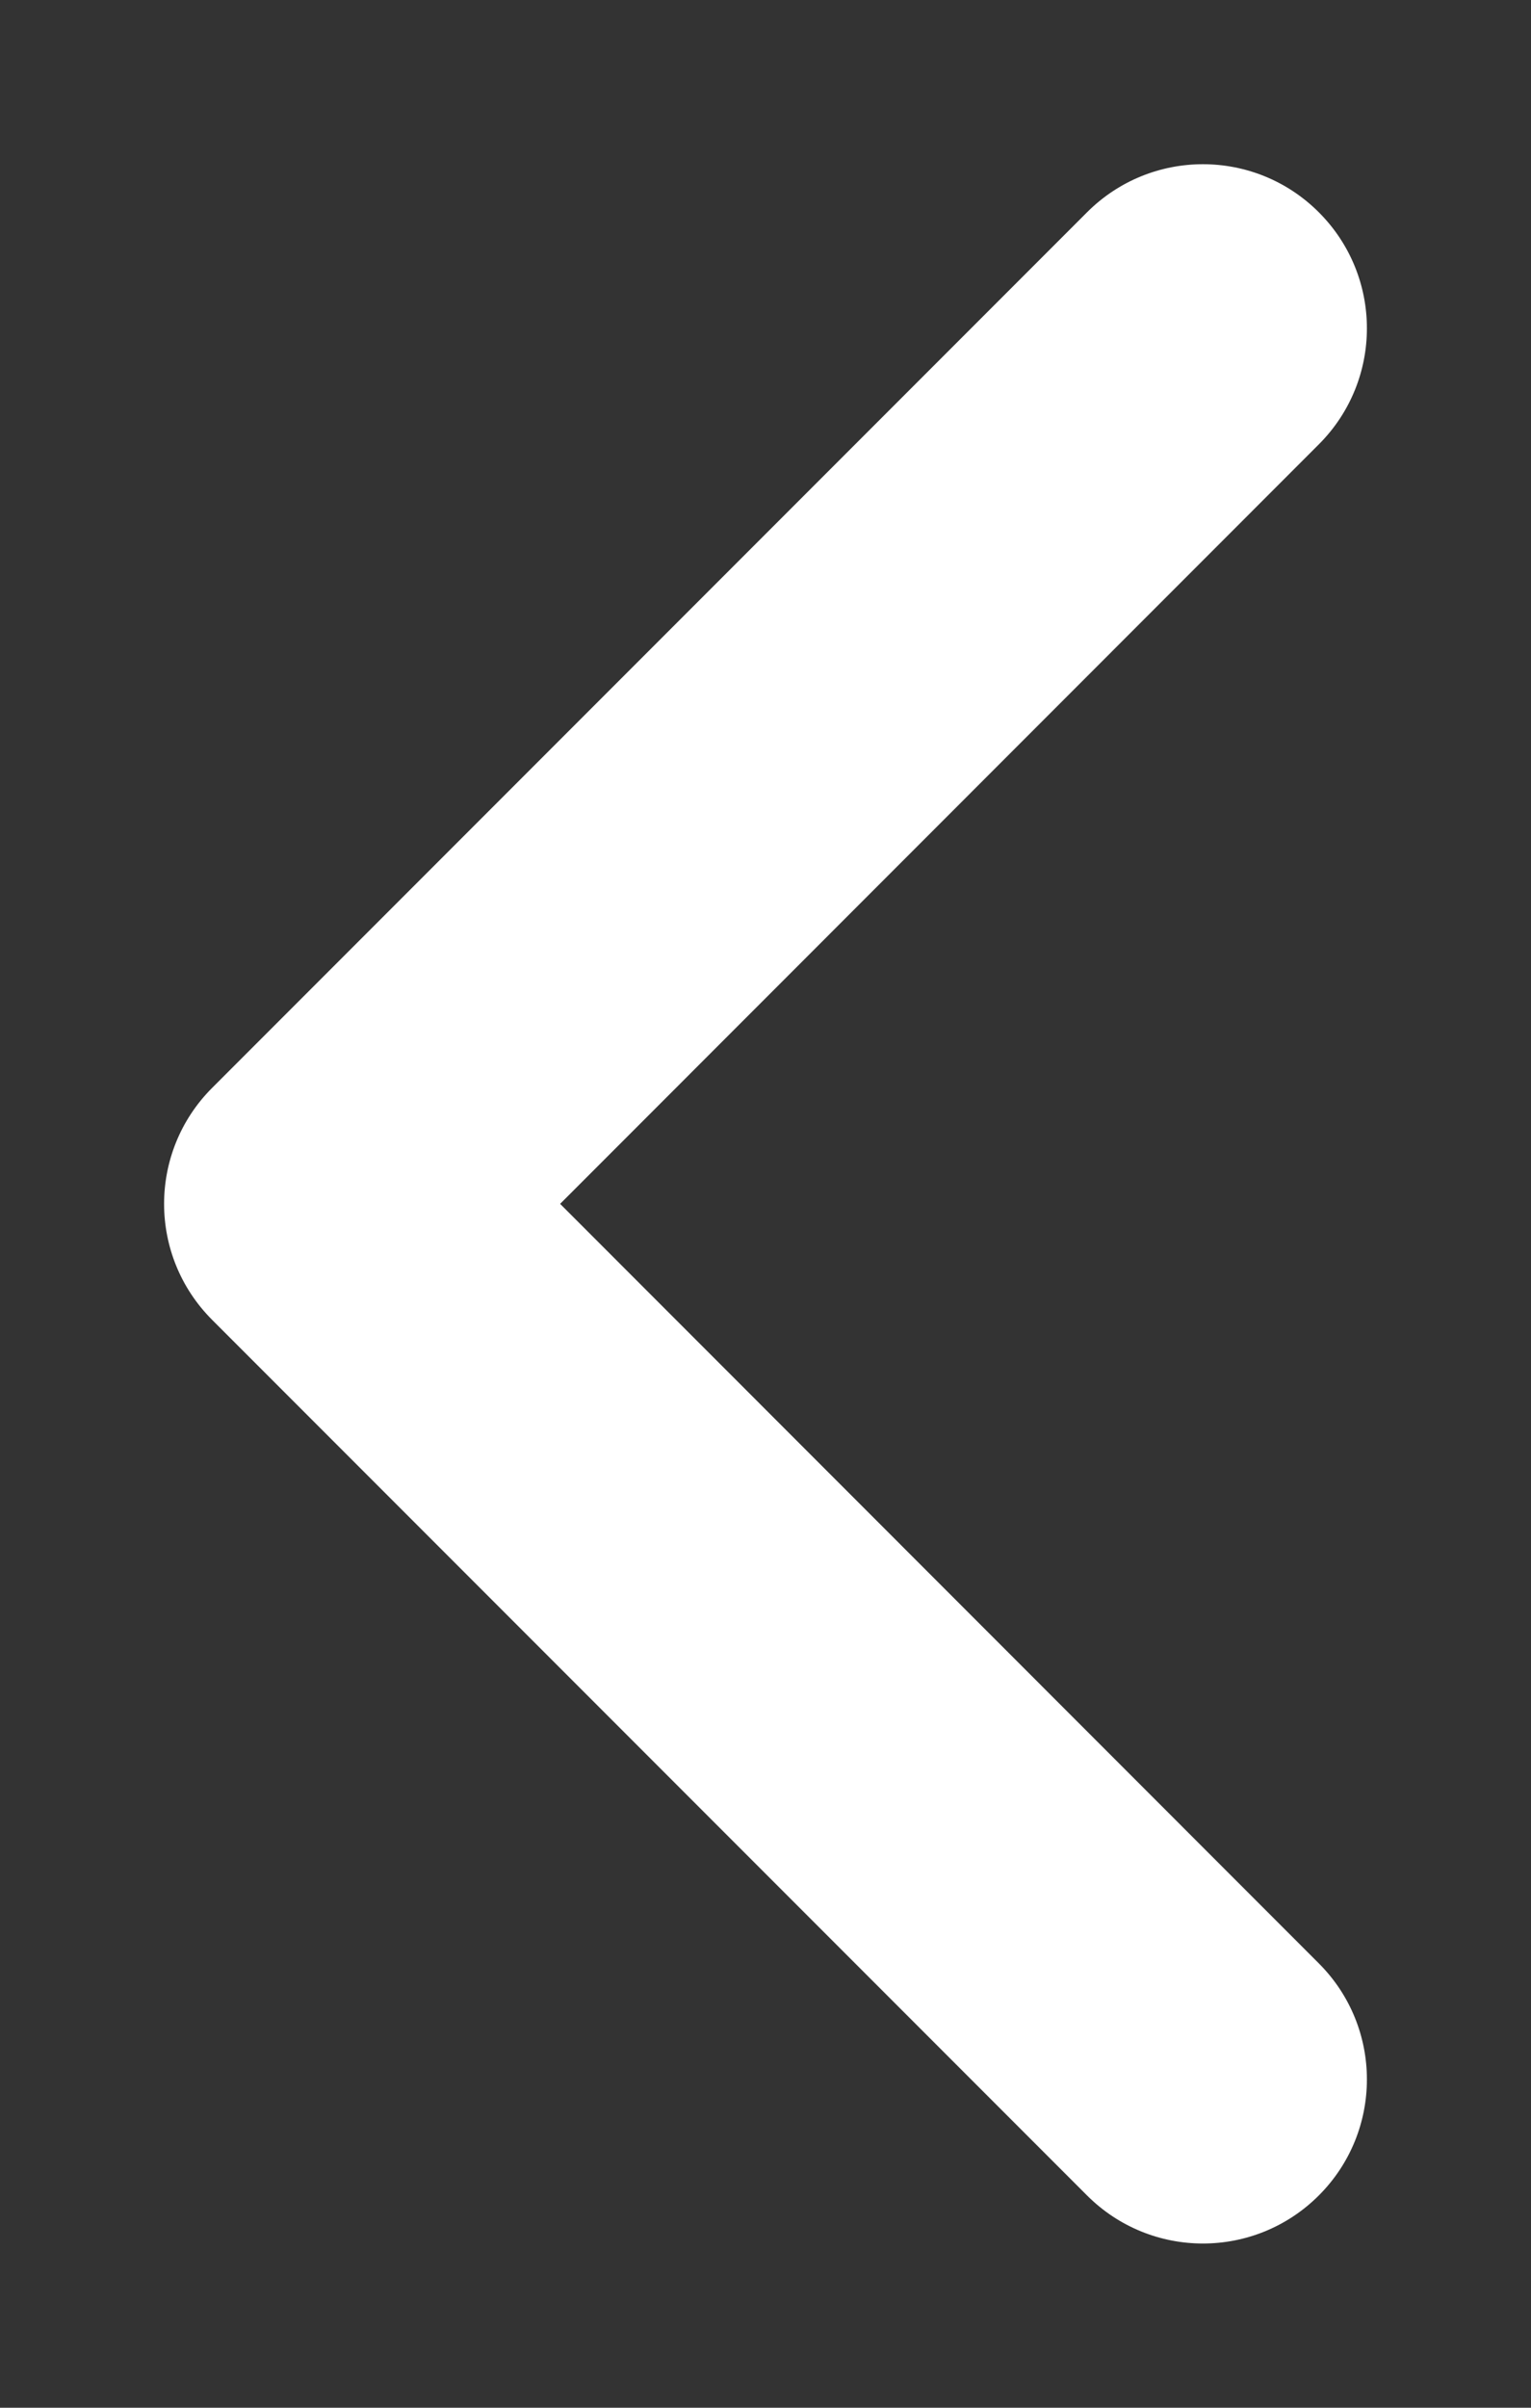 <svg width="7" height="11" viewBox="0 0 7 11" fill="none" xmlns="http://www.w3.org/2000/svg">
<rect x="0" y="0" width="7" height="11" fill="#333333" stroke="none"/>
<path fill-rule="evenodd" clip-rule="evenodd" d="M6.03 0.97C5.737 0.677 5.263 0.677 4.97 0.97L0.97 4.97C0.677 5.263 0.677 5.737 0.97 6.03L4.97 10.03C5.263 10.323 5.737 10.323 6.03 10.03C6.323 9.737 6.323 9.263 6.03 8.97L2.561 5.5L6.03 2.03C6.323 1.737 6.323 1.263 6.03 0.97Z" fill="white"/>
</svg>
